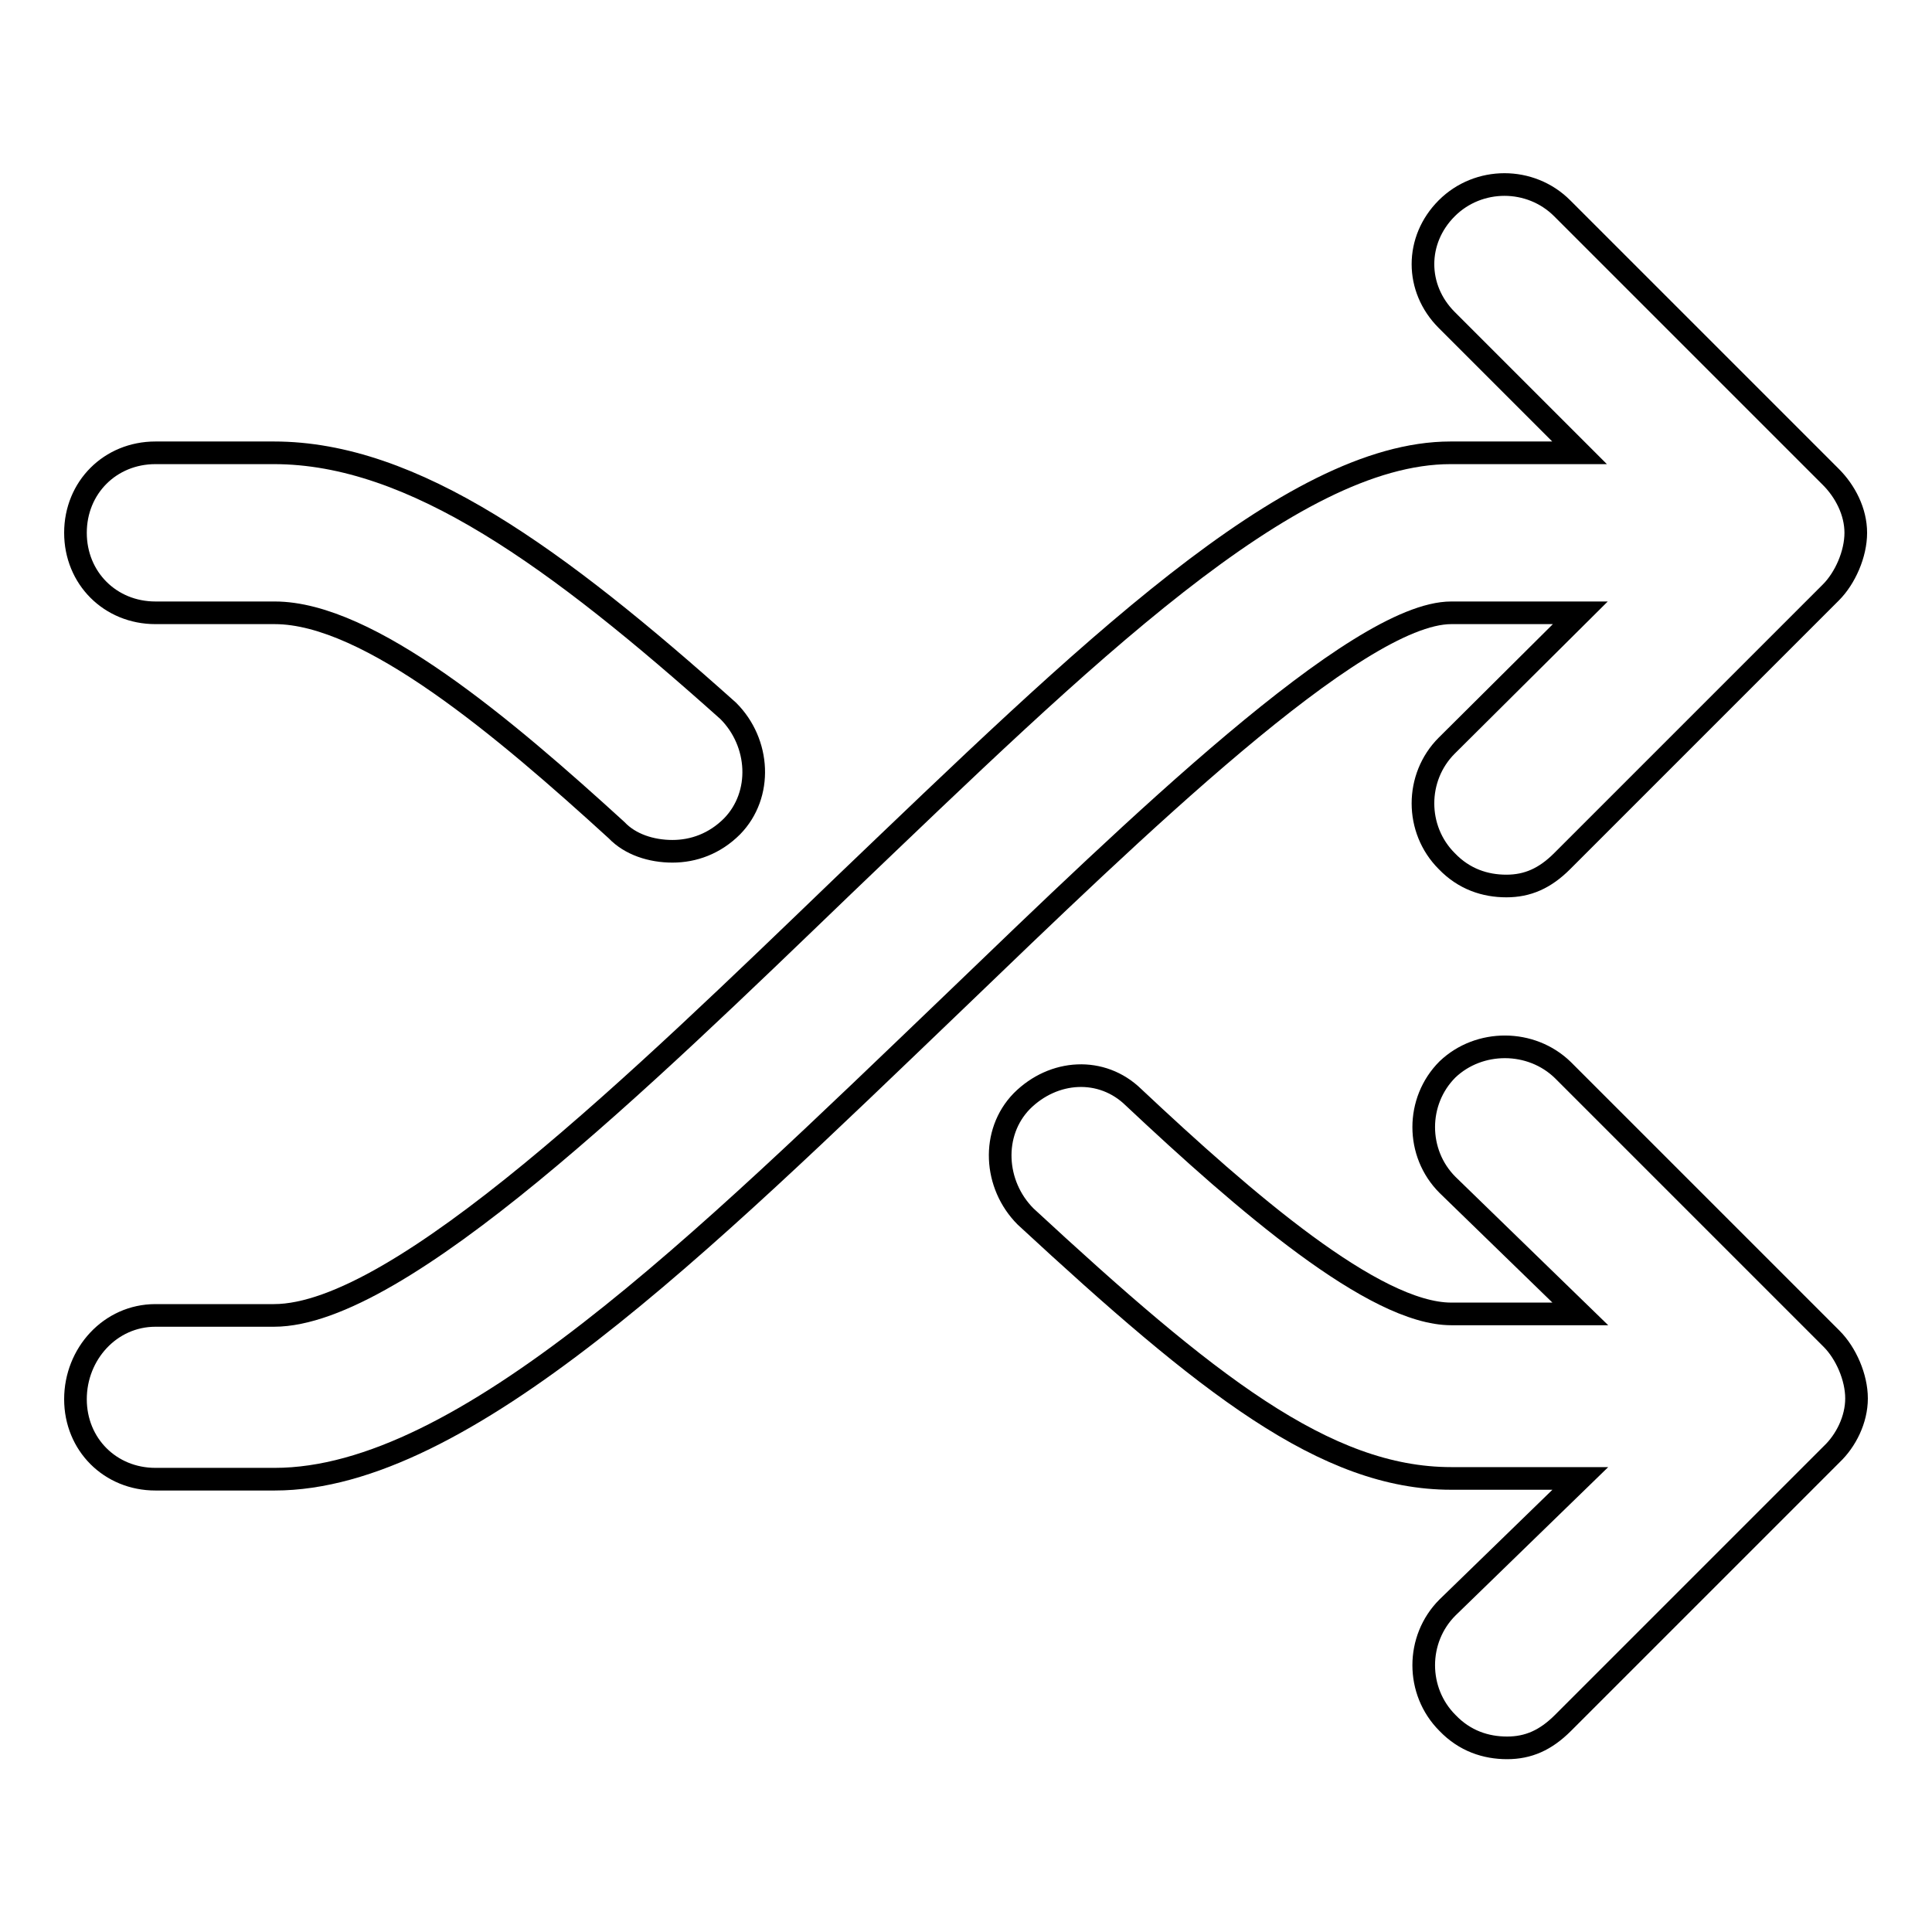 <?xml version="1.0" encoding="utf-8"?>
<!-- Svg Vector Icons : http://www.onlinewebfonts.com/icon -->
<!DOCTYPE svg PUBLIC "-//W3C//DTD SVG 1.1//EN" "http://www.w3.org/Graphics/SVG/1.1/DTD/svg11.dtd">
<svg version="1.1" xmlns="http://www.w3.org/2000/svg" xmlns:xlink="http://www.w3.org/1999/xlink" x="0px" y="0px" viewBox="0 0 256 256" enable-background="new 0 0 256 256" xml:space="preserve">
<g><g><g><g><path stroke-width="3" fill-opacity="0" stroke="#000000"  d="M209.4,81.2h-17.1c-12.5,0-42.1,28.7-65.7,51.4c-33.8,32.4-65.2,63.4-90.2,63.4H20.6c-6,0-10.6-4.6-10.6-10.6c0-6,4.6-11.1,10.6-11.1h15.7c16.7,0,49-31.5,75.4-56.9c31.9-30.5,59.2-57.4,80.5-57.4h17.1l-17.6-17.6c-4.2-4.2-4.2-10.6,0-14.8c4.2-4.2,11.1-4.2,15.3,0l35.6,35.6c1.9,1.9,3.3,4.6,3.3,7.4s-1.4,6-3.3,7.9l-35.6,35.6c-2.3,2.3-4.6,3.3-7.4,3.3s-5.6-0.9-7.9-3.3c-4.2-4.2-4.2-11.1,0-15.3L209.4,81.2z"/><path stroke-width="3" fill-opacity="0" stroke="#000000"  d="M207.1,141.8l35.6,35.6c1.9,1.9,3.3,5.1,3.3,7.9c0,2.8-1.4,5.6-3.3,7.4l-35.6,35.6c-2.3,2.3-4.6,3.3-7.4,3.3s-5.6-0.9-7.9-3.3c-4.2-4.2-4.2-11.1,0-15.3l17.6-17.1h-17.1c-16.7,0-32.4-12.5-56.4-34.7c-4.2-4.2-4.6-11.1-0.5-15.3c4.2-4.2,10.6-4.6,14.8-0.5c14.8,13.9,31.9,28.7,42.1,28.7h17.1l-17.6-17.1c-4.2-4.2-4.2-11.1,0-15.3C196,137.7,202.9,137.7,207.1,141.8z"/><path stroke-width="3" fill-opacity="0" stroke="#000000"  d="M20.6,81.2c-6,0-10.6-4.6-10.6-10.6s4.6-10.6,10.6-10.6h15.7c18.5,0,37.5,13.9,60.2,34.2c4.2,4.2,4.6,11.1,0.5,15.3c-2.3,2.3-5.1,3.3-7.9,3.3c-2.8,0-5.6-0.9-7.4-2.8C66.9,96.5,48.9,81.2,36.4,81.2L20.6,81.2L20.6,81.2z"/></g></g><g></g><g></g><g></g><g></g><g></g><g></g><g></g><g></g><g></g><g></g><g></g><g></g><g></g><g></g><g></g></g></g>
</svg>